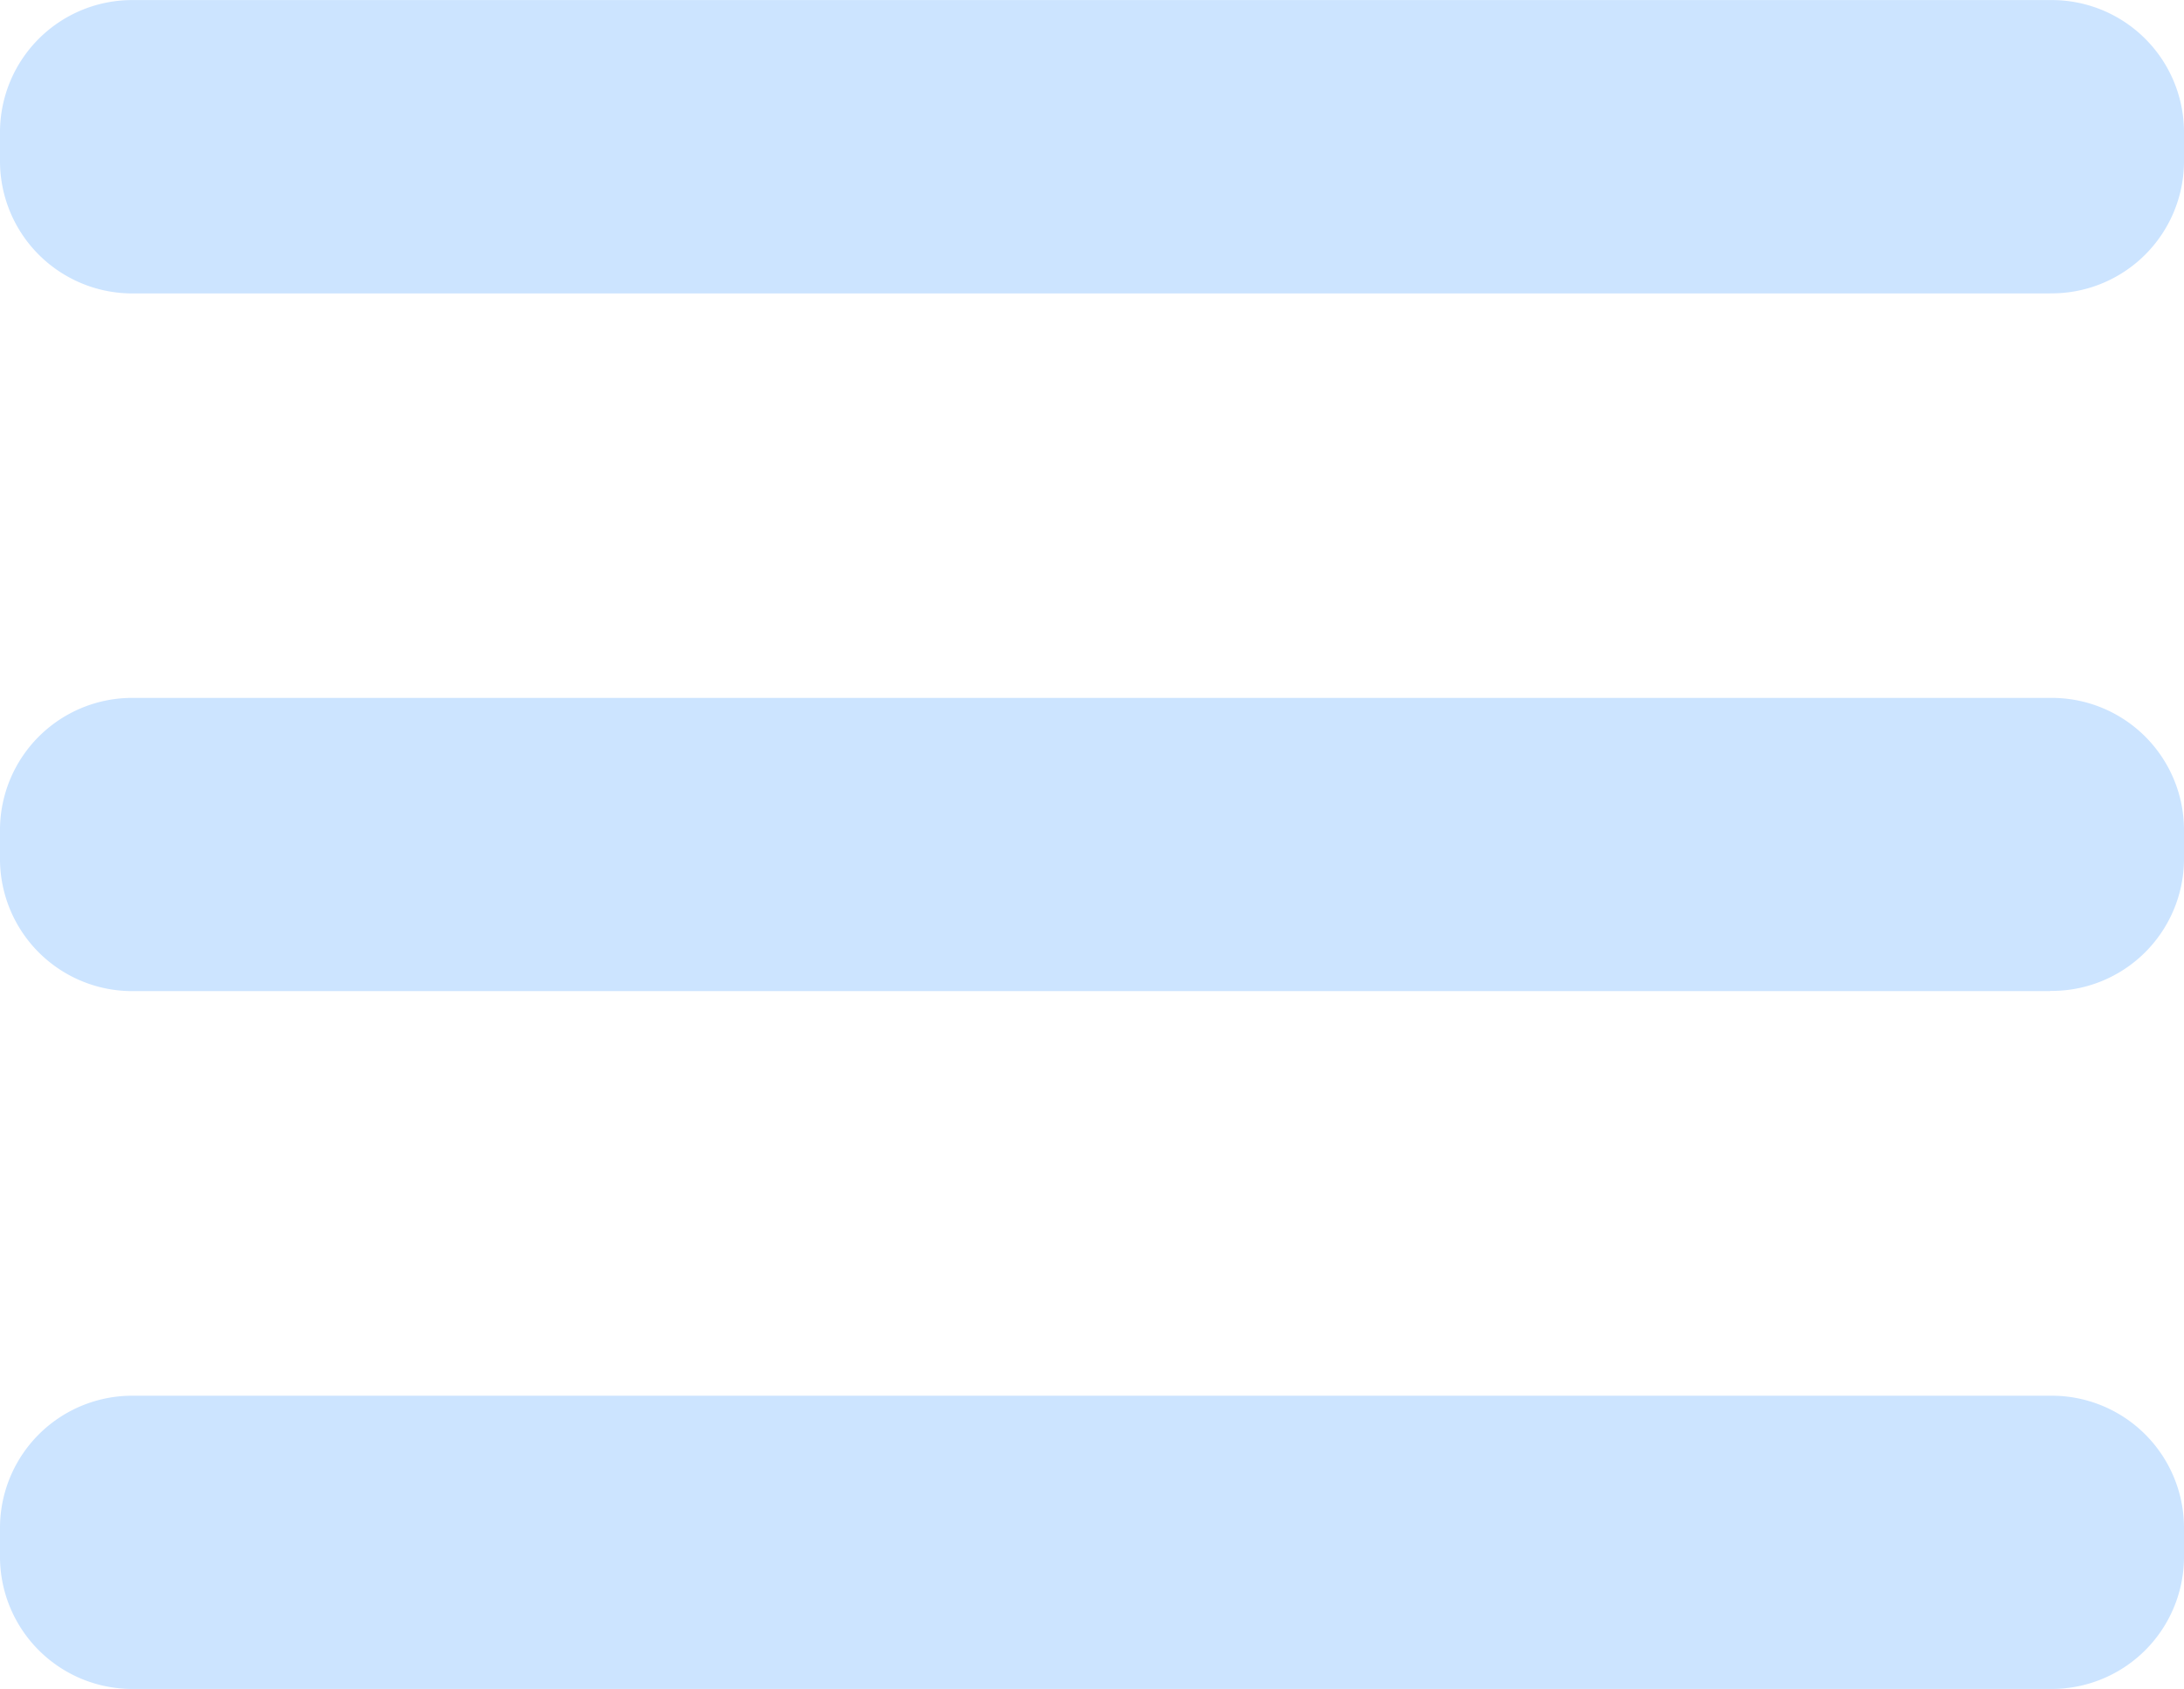 <svg xmlns="http://www.w3.org/2000/svg" width="31.967" height="24.715" viewBox="0 0 31.967 24.715"><defs><style>.a{fill:#CCE4FF;fill-rule:evenodd;}</style></defs><g transform="translate(11 8.505)"><path class="a" d="M30.01,24.715H1.957A1.936,1.936,0,0,1,0,22.8v-.461a1.936,1.936,0,0,1,1.957-1.915H30.01a1.936,1.936,0,0,1,1.957,1.915V22.8A1.936,1.936,0,0,1,30.01,24.715Zm0-10.212H1.957A1.936,1.936,0,0,1,0,12.588v-.461a1.936,1.936,0,0,1,1.957-1.915H30.01a1.936,1.936,0,0,1,1.957,1.915v.461A1.936,1.936,0,0,1,30.01,14.5Zm0-10.21H1.957A1.937,1.937,0,0,1,0,2.377V1.915A1.936,1.936,0,0,1,1.957,0H30.01a1.936,1.936,0,0,1,1.957,1.915v.462A1.937,1.937,0,0,1,30.01,4.292Z" transform="translate(-11 -8.504)"/></g></svg>